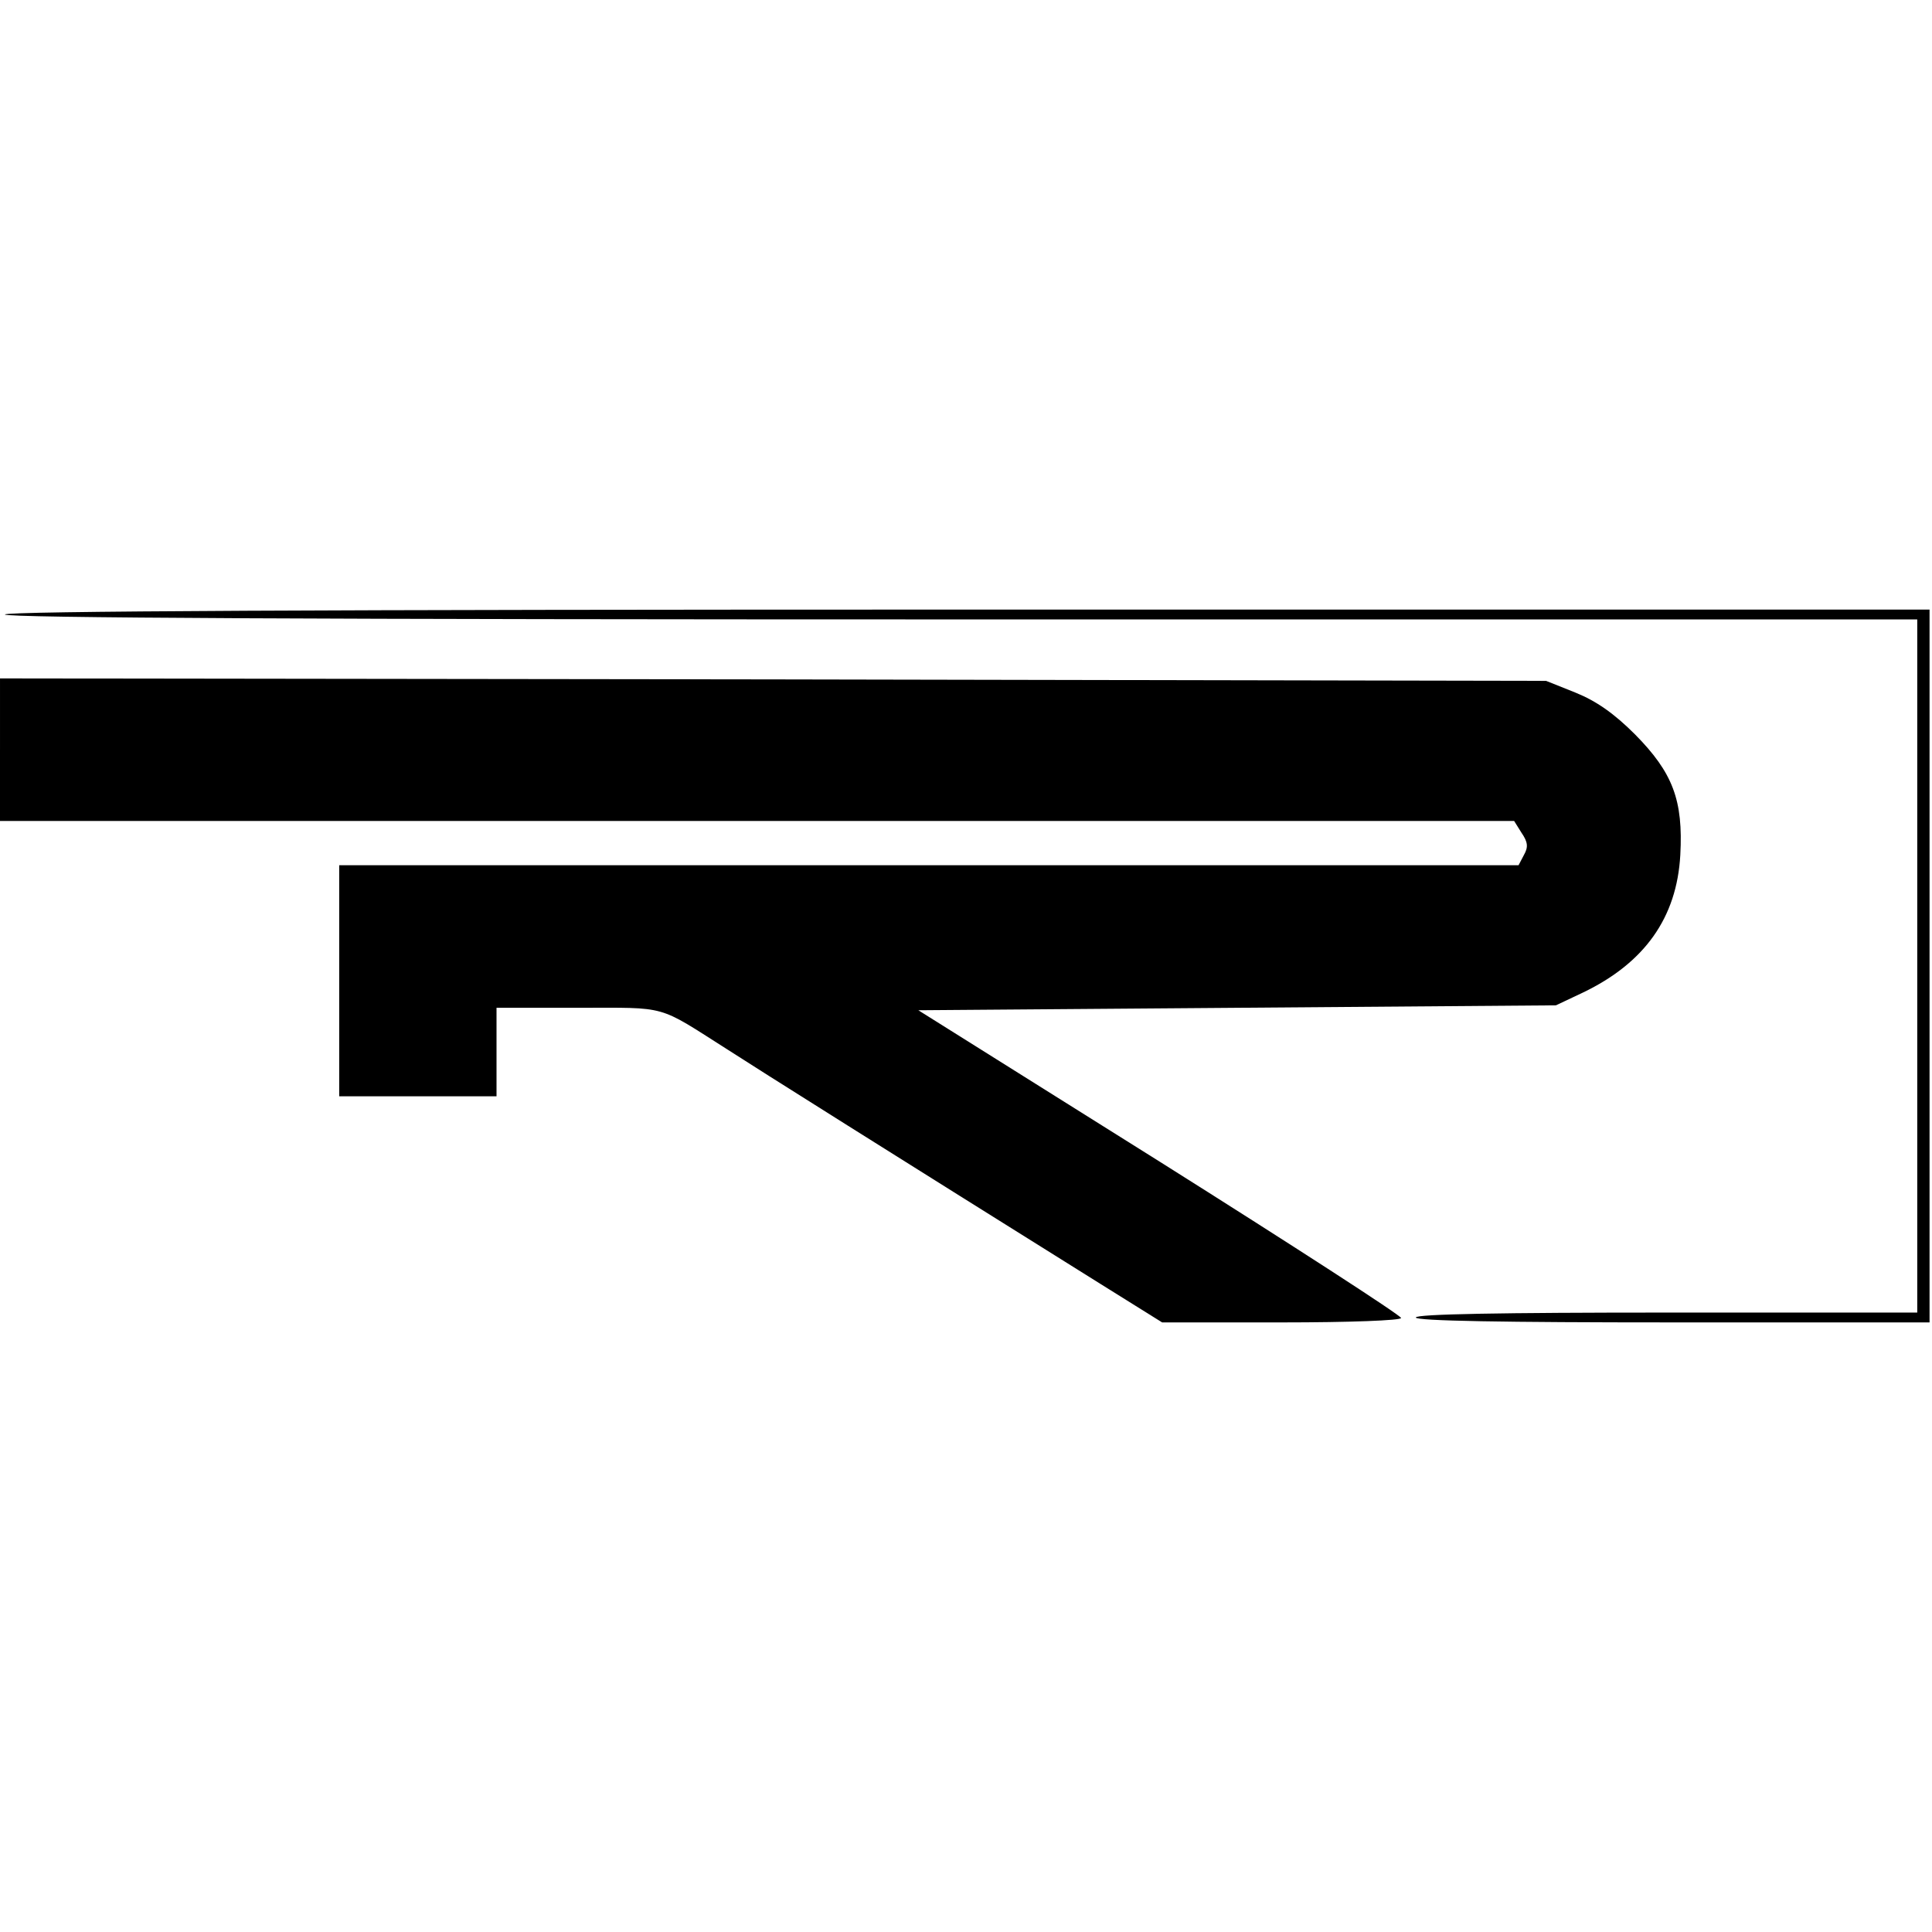 <?xml version="1.0" standalone="no"?>
<!DOCTYPE svg PUBLIC "-//W3C//DTD SVG 20010904//EN"
 "http://www.w3.org/TR/2001/REC-SVG-20010904/DTD/svg10.dtd">
<svg version="1.0" xmlns="http://www.w3.org/2000/svg"
 width="393pt" height="393pt" viewBox="0 0 393 393"
 preserveAspectRatio="xMidYMid meet">
<g transform="translate(0,393) scale(0.1,-0.1)"
fill="#000000" stroke="none">
<path d="M10 2680 c0 -7 655 -10 1945 -10 l1945 0 0 -705 0 -705 -510 0 c-333
0 -510 -3 -510 -10 0 -7 181 -10 523 -10 l522 0 0 725 0 725 -1957 0 c-1299 0
-1958 -3 -1958 -10z"/>
<path d="M0 2405 l0 -145 1540 0 1540 0 15 -24 c13 -19 14 -29 5 -45 l-11 -21
-1199 0 -1200 0 0 -235 0 -235 160 0 160 0 0 90 0 90 166 0 c185 0 159 7 304
-85 57 -37 343 -217 759 -477 l125 -78 243 0 c139 0 243 4 243 9 0 5 -221 148
-491 318 l-491 308 649 5 648 5 55 26 c125 60 191 152 198 280 6 111 -15 167
-92 245 -43 43 -79 68 -121 85 l-60 24 -1572 3 -1573 2 0 -145z"/>
</g>
</svg>
